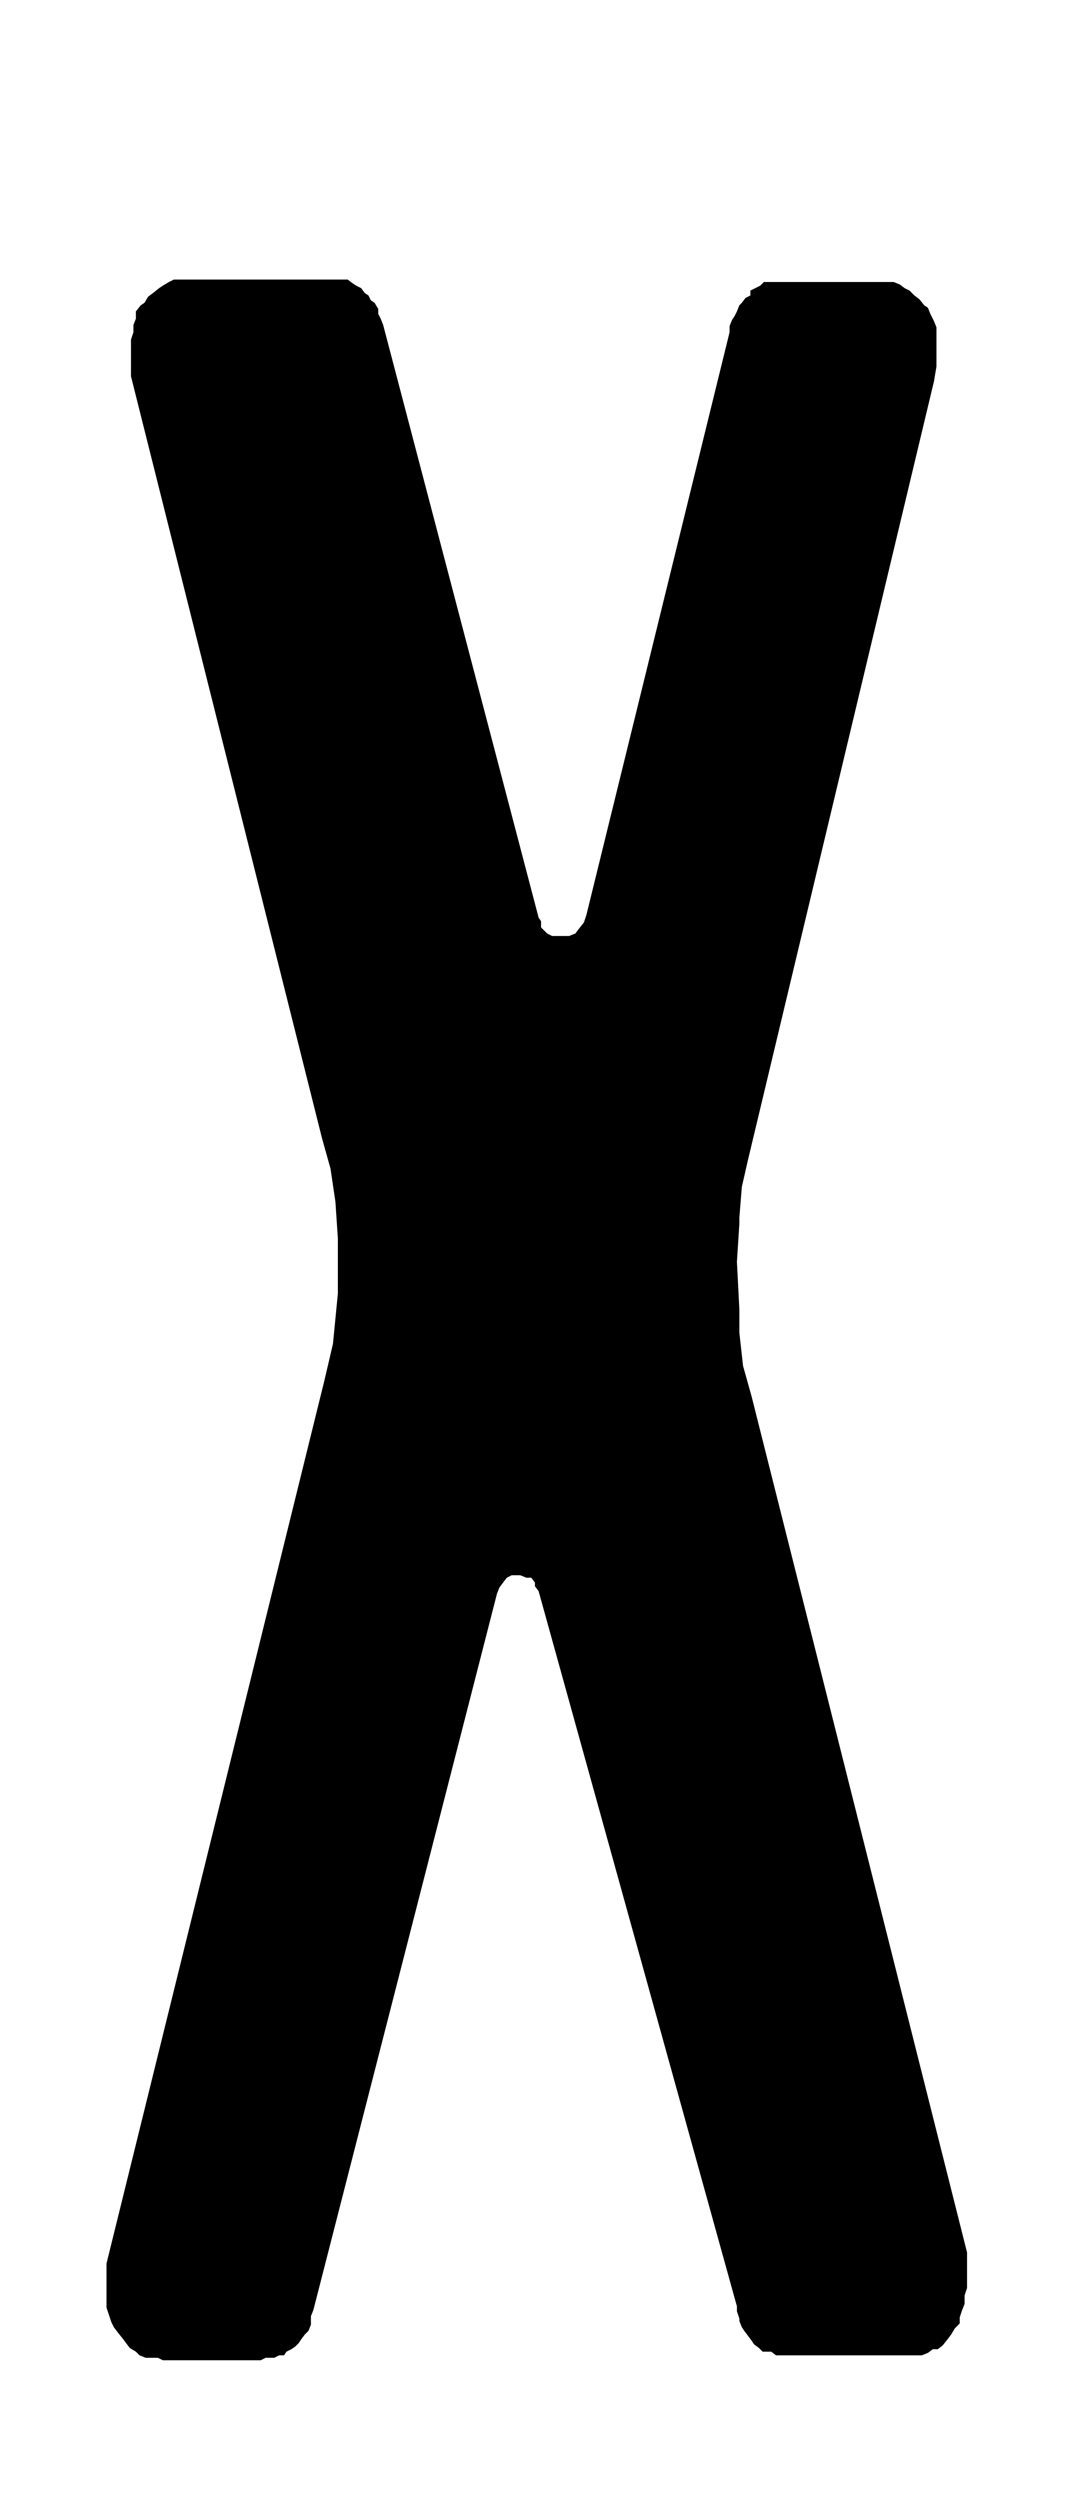 <svg id="Ebene_1" data-name="Ebene 1" xmlns="http://www.w3.org/2000/svg" width="31" height="72" viewBox="0 0 87.9 204.1">
  <path d="M60.4,108.8l.3,2.7.7,2.5L79,183.9v2.9l-.2.6v.7l-.2.5-.2.6v.5l-.4.4-.3.5-.3.4-.4.5-.4.3h-.4l-.4.3-.5.2H63.4L63,192h-.7l-.3-.3-.4-.3-.2-.3-.3-.4-.3-.4-.2-.3-.2-.5v-.2l-.2-.6v-.4L44,129.9l-.3-.4v-.3l-.3-.4h-.4l-.5-.2h-.7l-.4.2-.3.4-.3.4-.2.5L25.6,188.6l-.2.5v.7l-.2.5-.3.3-.3.4-.2.3-.3.3-.3.2-.4.2-.2.3h-.4l-.4.2h-.7l-.4.2H13.3l-.4-.2h-1l-.5-.2-.3-.3-.5-.3-.3-.4-.3-.4-.4-.5-.3-.4-.2-.4-.2-.6-.2-.6v-3.6l17.8-72.1.7-3,.4-4.1v-4.5l-.2-3L27,95.4l-.7-2.5L10.7,30.7v-3l.2-.6v-.6l.2-.5v-.6l.4-.5.3-.2.3-.5.4-.3.5-.4.3-.2.5-.3.4-.2H28.4l.4.3.3.2.4.2.3.4.3.2.2.4.3.2.3.5v.4l.2.4.2.5L44,74.9l.2.3v.5l.5.5.4.2h1.4l.5-.2.3-.4.4-.5.2-.6L59.6,27.1v-.5l.2-.5.2-.3.2-.4.2-.5.2-.2.3-.4.4-.2v-.4l.4-.2.4-.2.3-.3H73l.5.2.4.3.4.2.4.4.4.3.4.5.3.2.2.5.3.6.2.5v3.2l-.2,1.2L61.1,94.7l-.5,2.2-.2,2.5v.5l-.2,3.1.2,3.9Z"/>
</svg>
